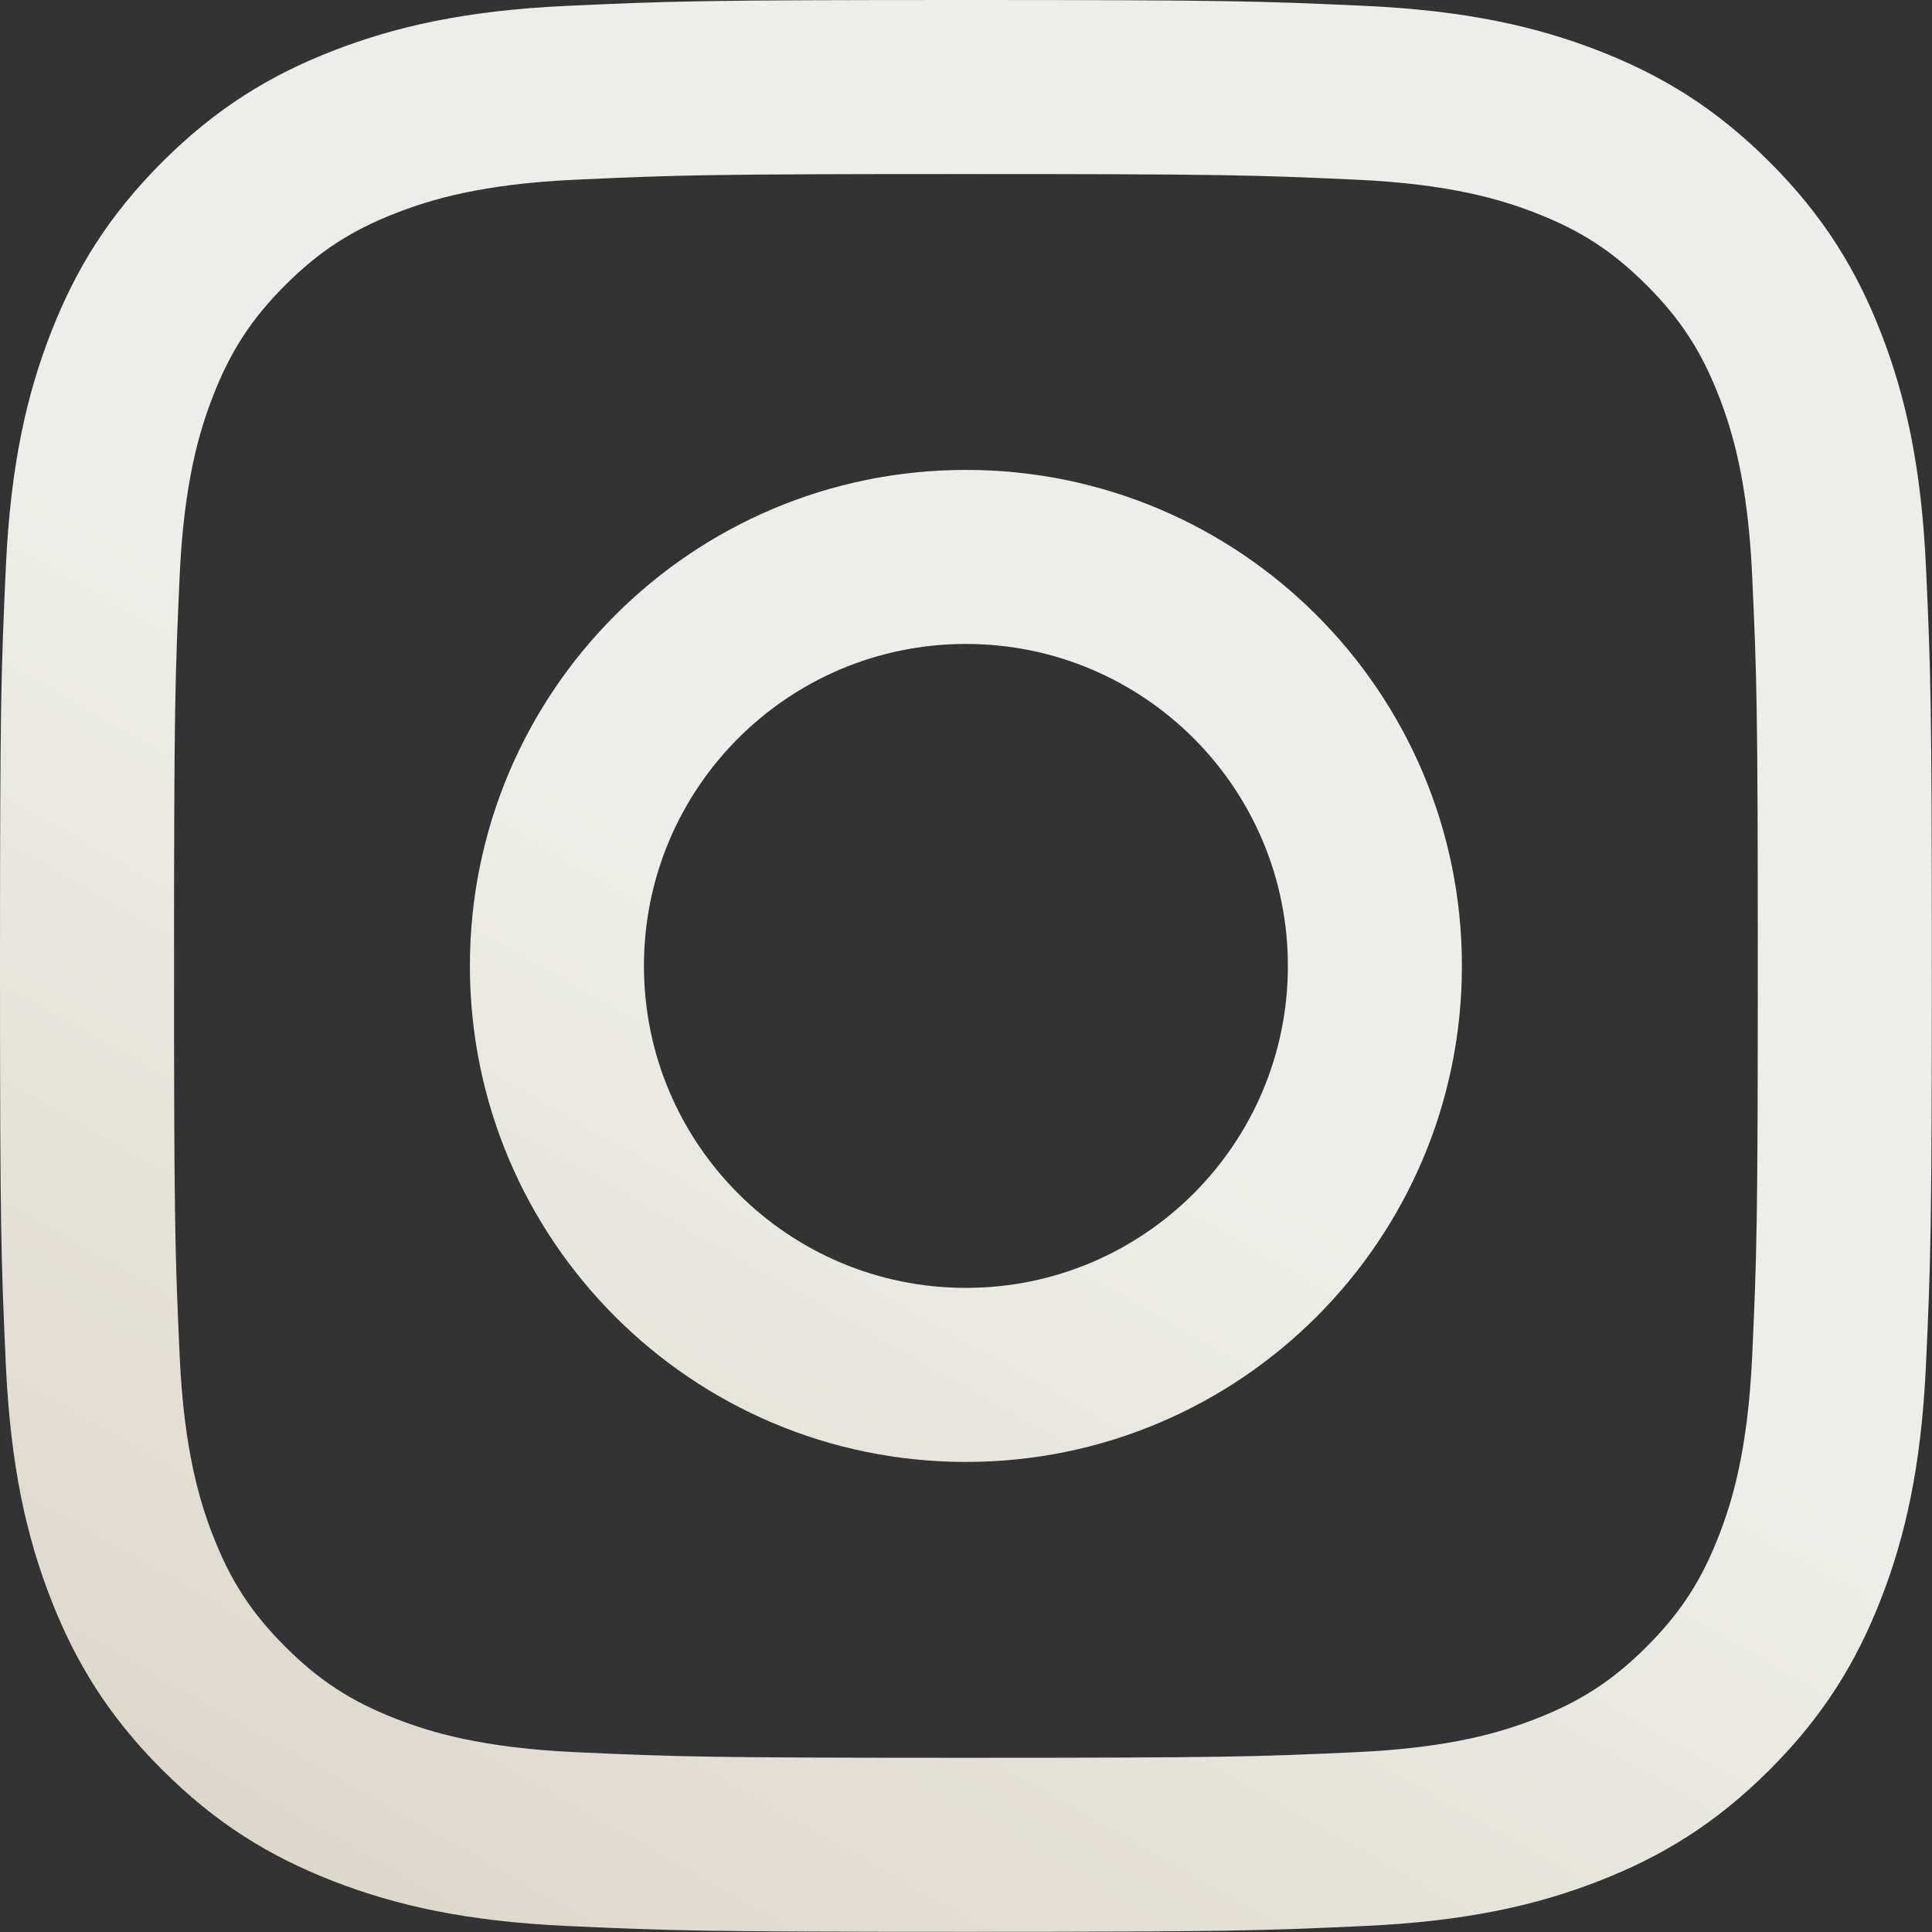 <?xml version="1.0" encoding="UTF-8"?> <svg xmlns="http://www.w3.org/2000/svg" width="641" height="641" viewBox="0 0 641 641" fill="none"><rect x="0" y="0" width="641" height="641" fill="#333333" stroke="none"/><path fill-rule="evenodd" clip-rule="evenodd" d="M188.341 1.929C222.523 0.369 233.437 0 320.472 0C407.506 0 418.42 0.369 452.601 1.929C486.712 3.484 510.008 8.902 530.392 16.825C551.466 25.014 569.338 35.971 587.155 53.788C604.971 71.605 615.929 89.477 624.119 110.55C632.04 130.935 637.458 154.231 639.014 188.341C640.574 222.523 640.943 233.437 640.943 320.472C640.943 407.506 640.574 418.42 639.014 452.601C637.458 486.712 632.04 510.008 624.119 530.392C615.929 551.466 604.971 569.338 587.155 587.155C569.338 604.971 551.466 615.929 530.392 624.119C510.008 632.04 486.712 637.458 452.601 639.014C418.42 640.574 407.506 640.943 320.472 640.943C233.437 640.943 222.523 640.574 188.341 639.014C154.231 637.458 130.935 632.04 110.55 624.119C89.477 615.929 71.605 604.971 53.788 587.155C35.971 569.338 25.014 551.466 16.825 530.392C8.902 510.008 3.484 486.712 1.929 452.601C0.369 418.42 0 407.506 0 320.472C0 233.437 0.369 222.523 1.929 188.341C3.484 154.231 8.902 130.935 16.825 110.55C25.014 89.477 35.971 71.605 53.788 53.788C71.605 35.971 89.477 25.014 110.55 16.825C130.935 8.902 154.231 3.484 188.341 1.929ZM449.973 59.615C416.181 58.074 406.045 57.747 320.476 57.747C234.906 57.747 224.77 58.074 190.977 59.615C159.732 61.04 142.763 66.261 131.47 70.65C116.512 76.463 105.836 83.408 94.622 94.623C83.407 105.836 76.463 116.512 70.65 131.471C66.261 142.763 61.04 159.732 59.615 190.978C58.073 224.77 57.746 234.906 57.746 320.476C57.746 406.045 58.073 416.181 59.615 449.973C61.04 481.219 66.261 498.188 70.65 509.48C76.463 524.439 83.409 535.115 94.622 546.328C105.836 557.543 116.512 564.488 131.47 570.301C142.763 574.69 159.732 579.911 190.977 581.336C224.766 582.877 234.9 583.204 320.476 583.204C406.051 583.204 416.186 582.877 449.973 581.336C481.219 579.911 498.188 574.69 509.48 570.301C524.439 564.488 535.114 557.543 546.328 546.328C557.543 535.115 564.488 524.439 570.301 509.48C574.69 498.188 579.911 481.219 581.335 449.973C582.877 416.181 583.204 406.045 583.204 320.476C583.204 234.906 582.877 224.77 581.335 190.978C579.911 159.732 574.69 142.763 570.301 131.471C564.488 116.512 557.543 105.836 546.328 94.623C535.114 83.408 524.439 76.463 509.48 70.65C498.188 66.261 481.219 61.04 449.973 59.615ZM320.468 155.908C229.579 155.908 155.901 229.586 155.901 320.475C155.901 411.362 229.579 485.04 320.468 485.04C411.355 485.04 485.033 411.362 485.033 320.475C485.033 229.586 411.355 155.908 320.468 155.908ZM213.648 320.472C213.648 379.469 261.474 427.295 320.472 427.295C379.469 427.295 427.295 379.469 427.295 320.472C427.295 261.474 379.469 213.648 320.472 213.648C261.474 213.648 213.648 261.474 213.648 320.472Z" fill="url(#paint0_linear_135_514)"></path><defs><linearGradient id="paint0_linear_135_514" x1="-198.592" y1="773.317" x2="307.401" y2="-119.373" gradientUnits="userSpaceOnUse"><stop stop-color="#7F735D"></stop><stop stop-color="#D2C6B2"></stop><stop offset="0.623" stop-color="#EDEEE9"></stop><stop offset="0.838" stop-color="#EDEEE9"></stop><stop offset="0.921" stop-color="#EDEEE9"></stop></linearGradient></defs></svg> 